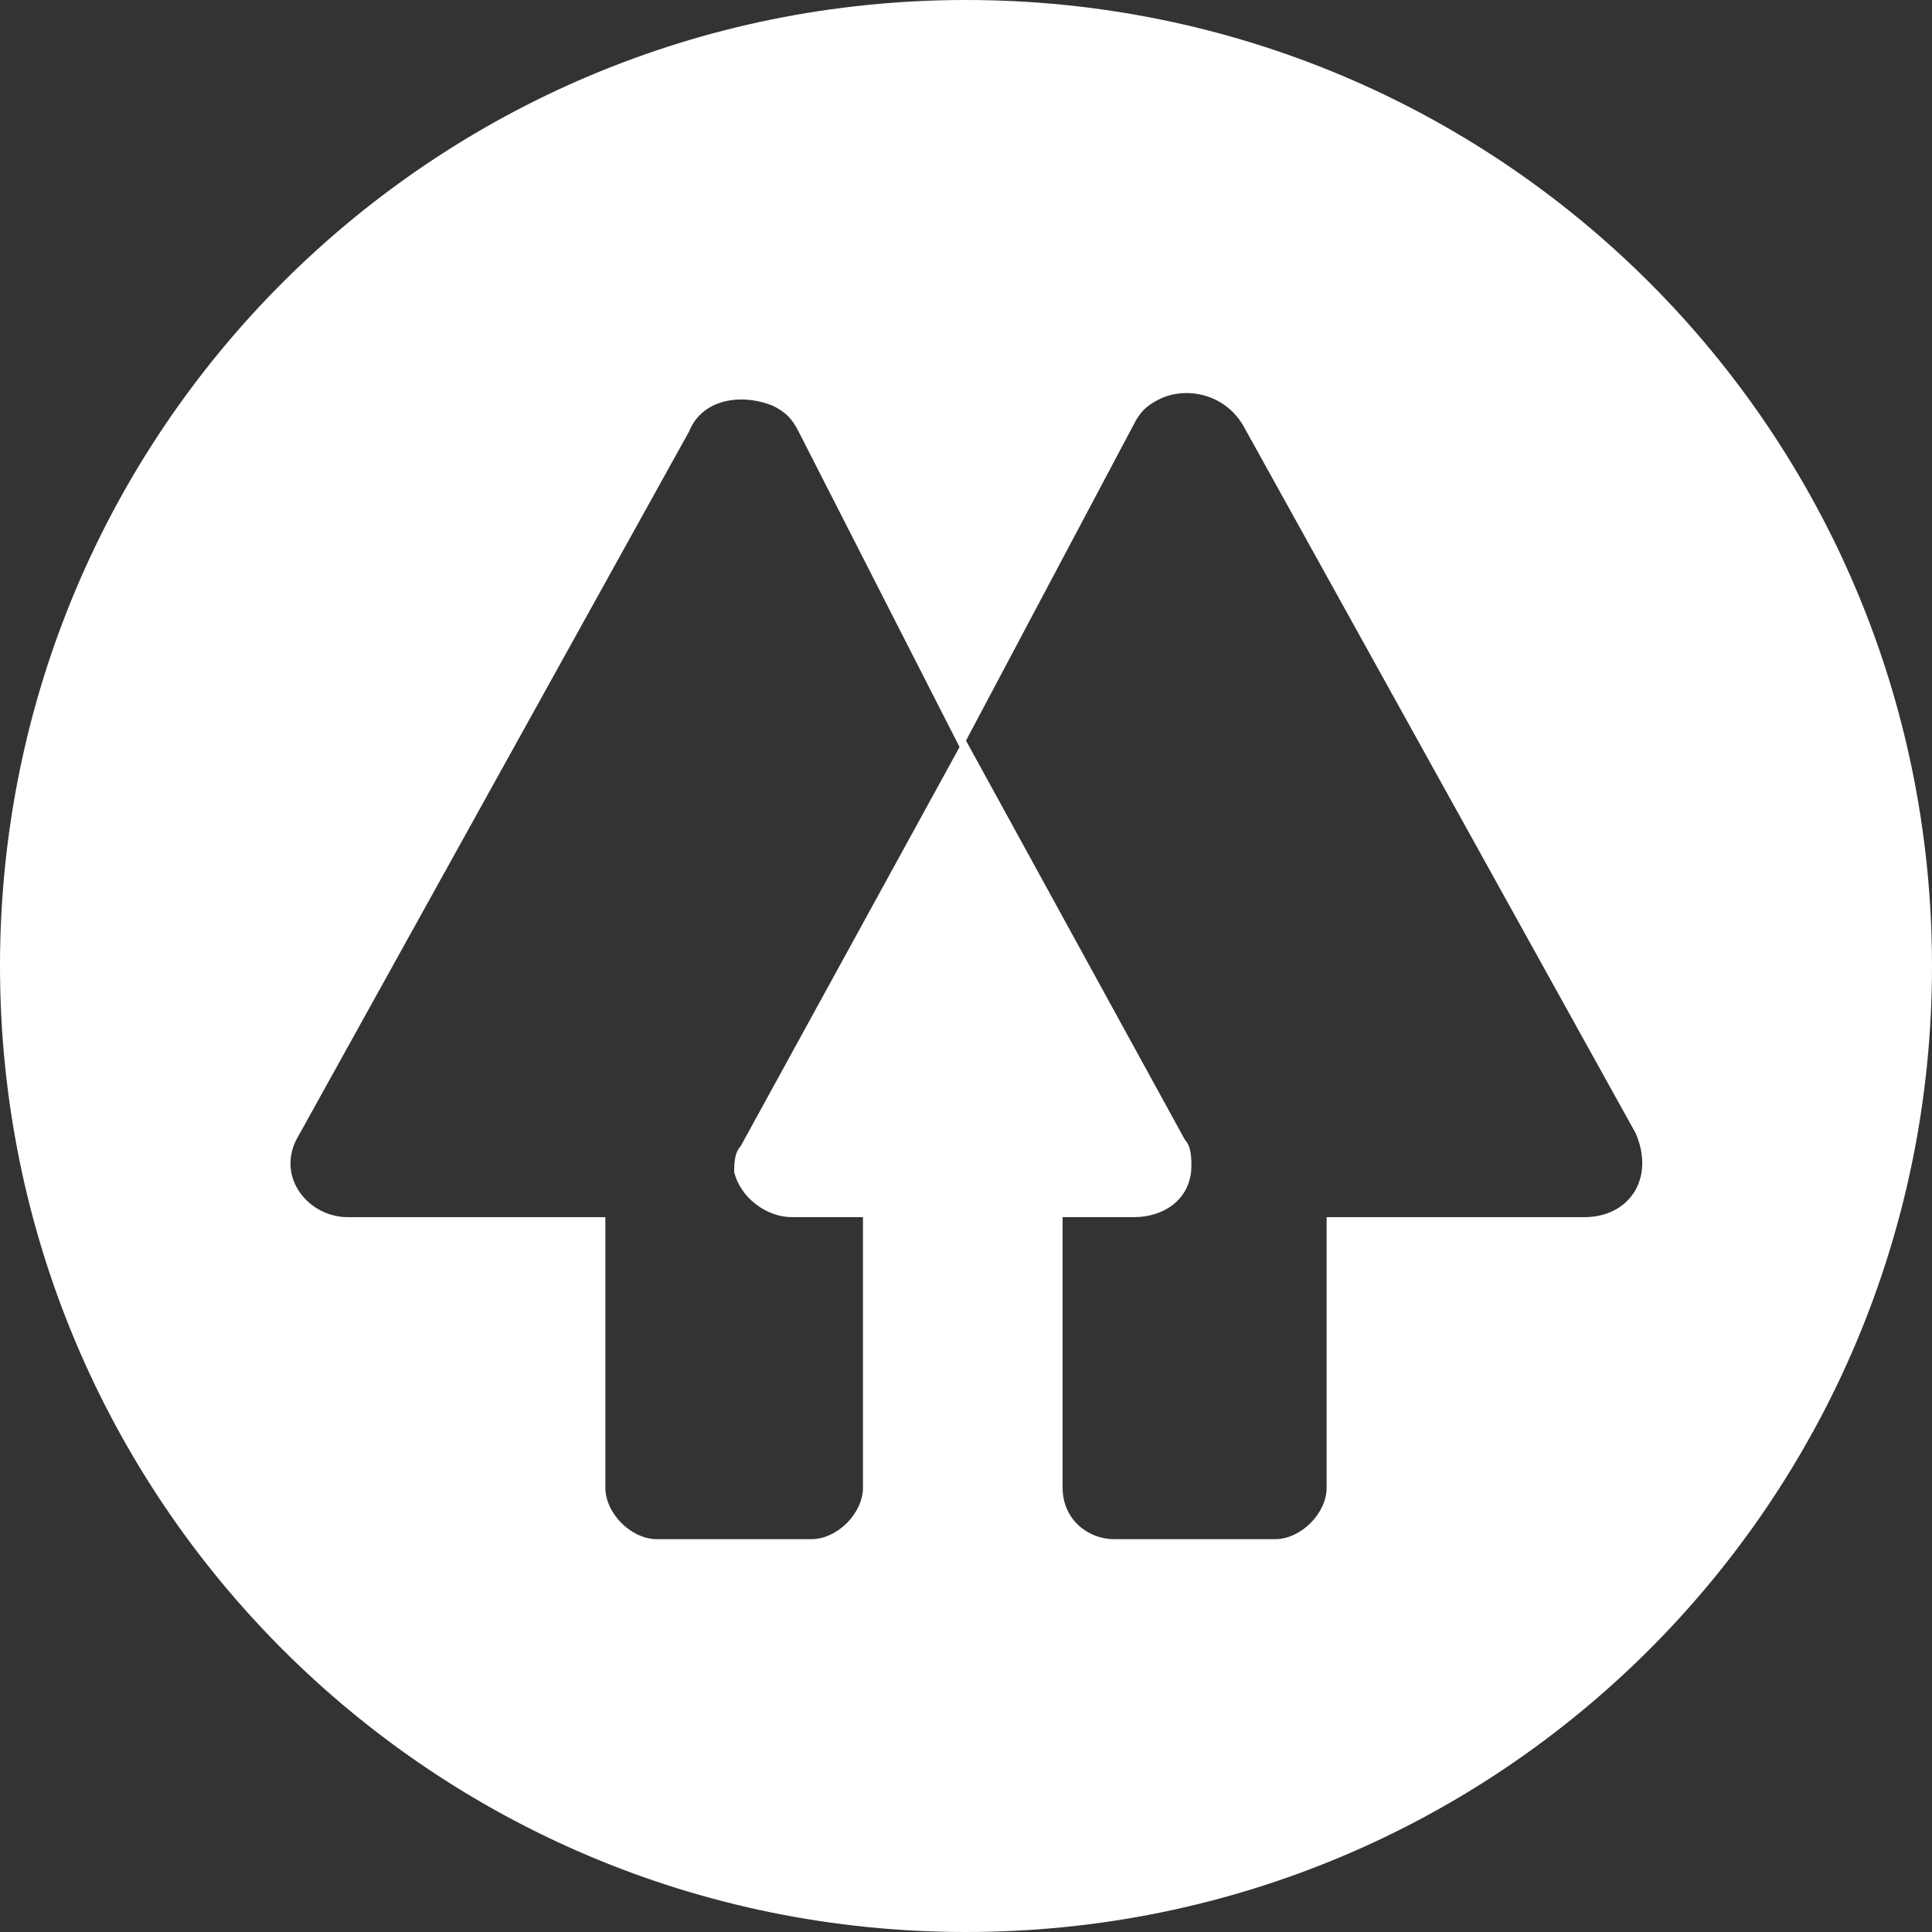<?xml version="1.0" encoding="UTF-8"?> <!-- Generator: Adobe Illustrator 22.1.0, SVG Export Plug-In . SVG Version: 6.00 Build 0) --> <svg xmlns="http://www.w3.org/2000/svg" xmlns:xlink="http://www.w3.org/1999/xlink" id="Layer_1" x="0px" y="0px" viewBox="0 0 30 30" style="enable-background:new 0 0 30 30;" xml:space="preserve"><rect x="0" y="0" width="30" height="30" fill="#333333" stroke="none"/> <style type="text/css"> .st0{fill:#FFFFFF;} </style> <title>Linktree</title> <path class="st0" d="M15,0C6.7,0,0,6.7,0,15c0,8.3,6.7,15,15,15c8.3,0,15-6.7,15-15C30,6.7,23.3,0,15,0z M12.3,18.9h1.1v4.2 c0,0.4-0.4,0.8-0.8,0.8h-2.4c-0.4,0-0.8-0.4-0.8-0.8v-4.2H5.4c-0.6,0-1.1-0.6-0.8-1.2l6.1-11c0.2-0.5,0.8-0.6,1.3-0.4 c0.2,0.1,0.3,0.2,0.4,0.4l2.5,4.9l-3.4,6.2c-0.1,0.1-0.1,0.3-0.1,0.4C11.5,18.6,11.9,18.9,12.3,18.9z M24.6,18.9h-4v4.2 c0,0.4-0.4,0.8-0.8,0.8h-2.5c-0.4,0-0.8-0.3-0.8-0.8v-4.2h1.1c0.5,0,0.9-0.3,0.9-0.8c0-0.1,0-0.3-0.1-0.4l-3.4-6.2l2.6-4.9 c0.1-0.2,0.2-0.3,0.4-0.4c0.4-0.2,1-0.1,1.3,0.4l6.1,11h0C25.7,18.3,25.3,18.9,24.6,18.9z"></path> </svg> 